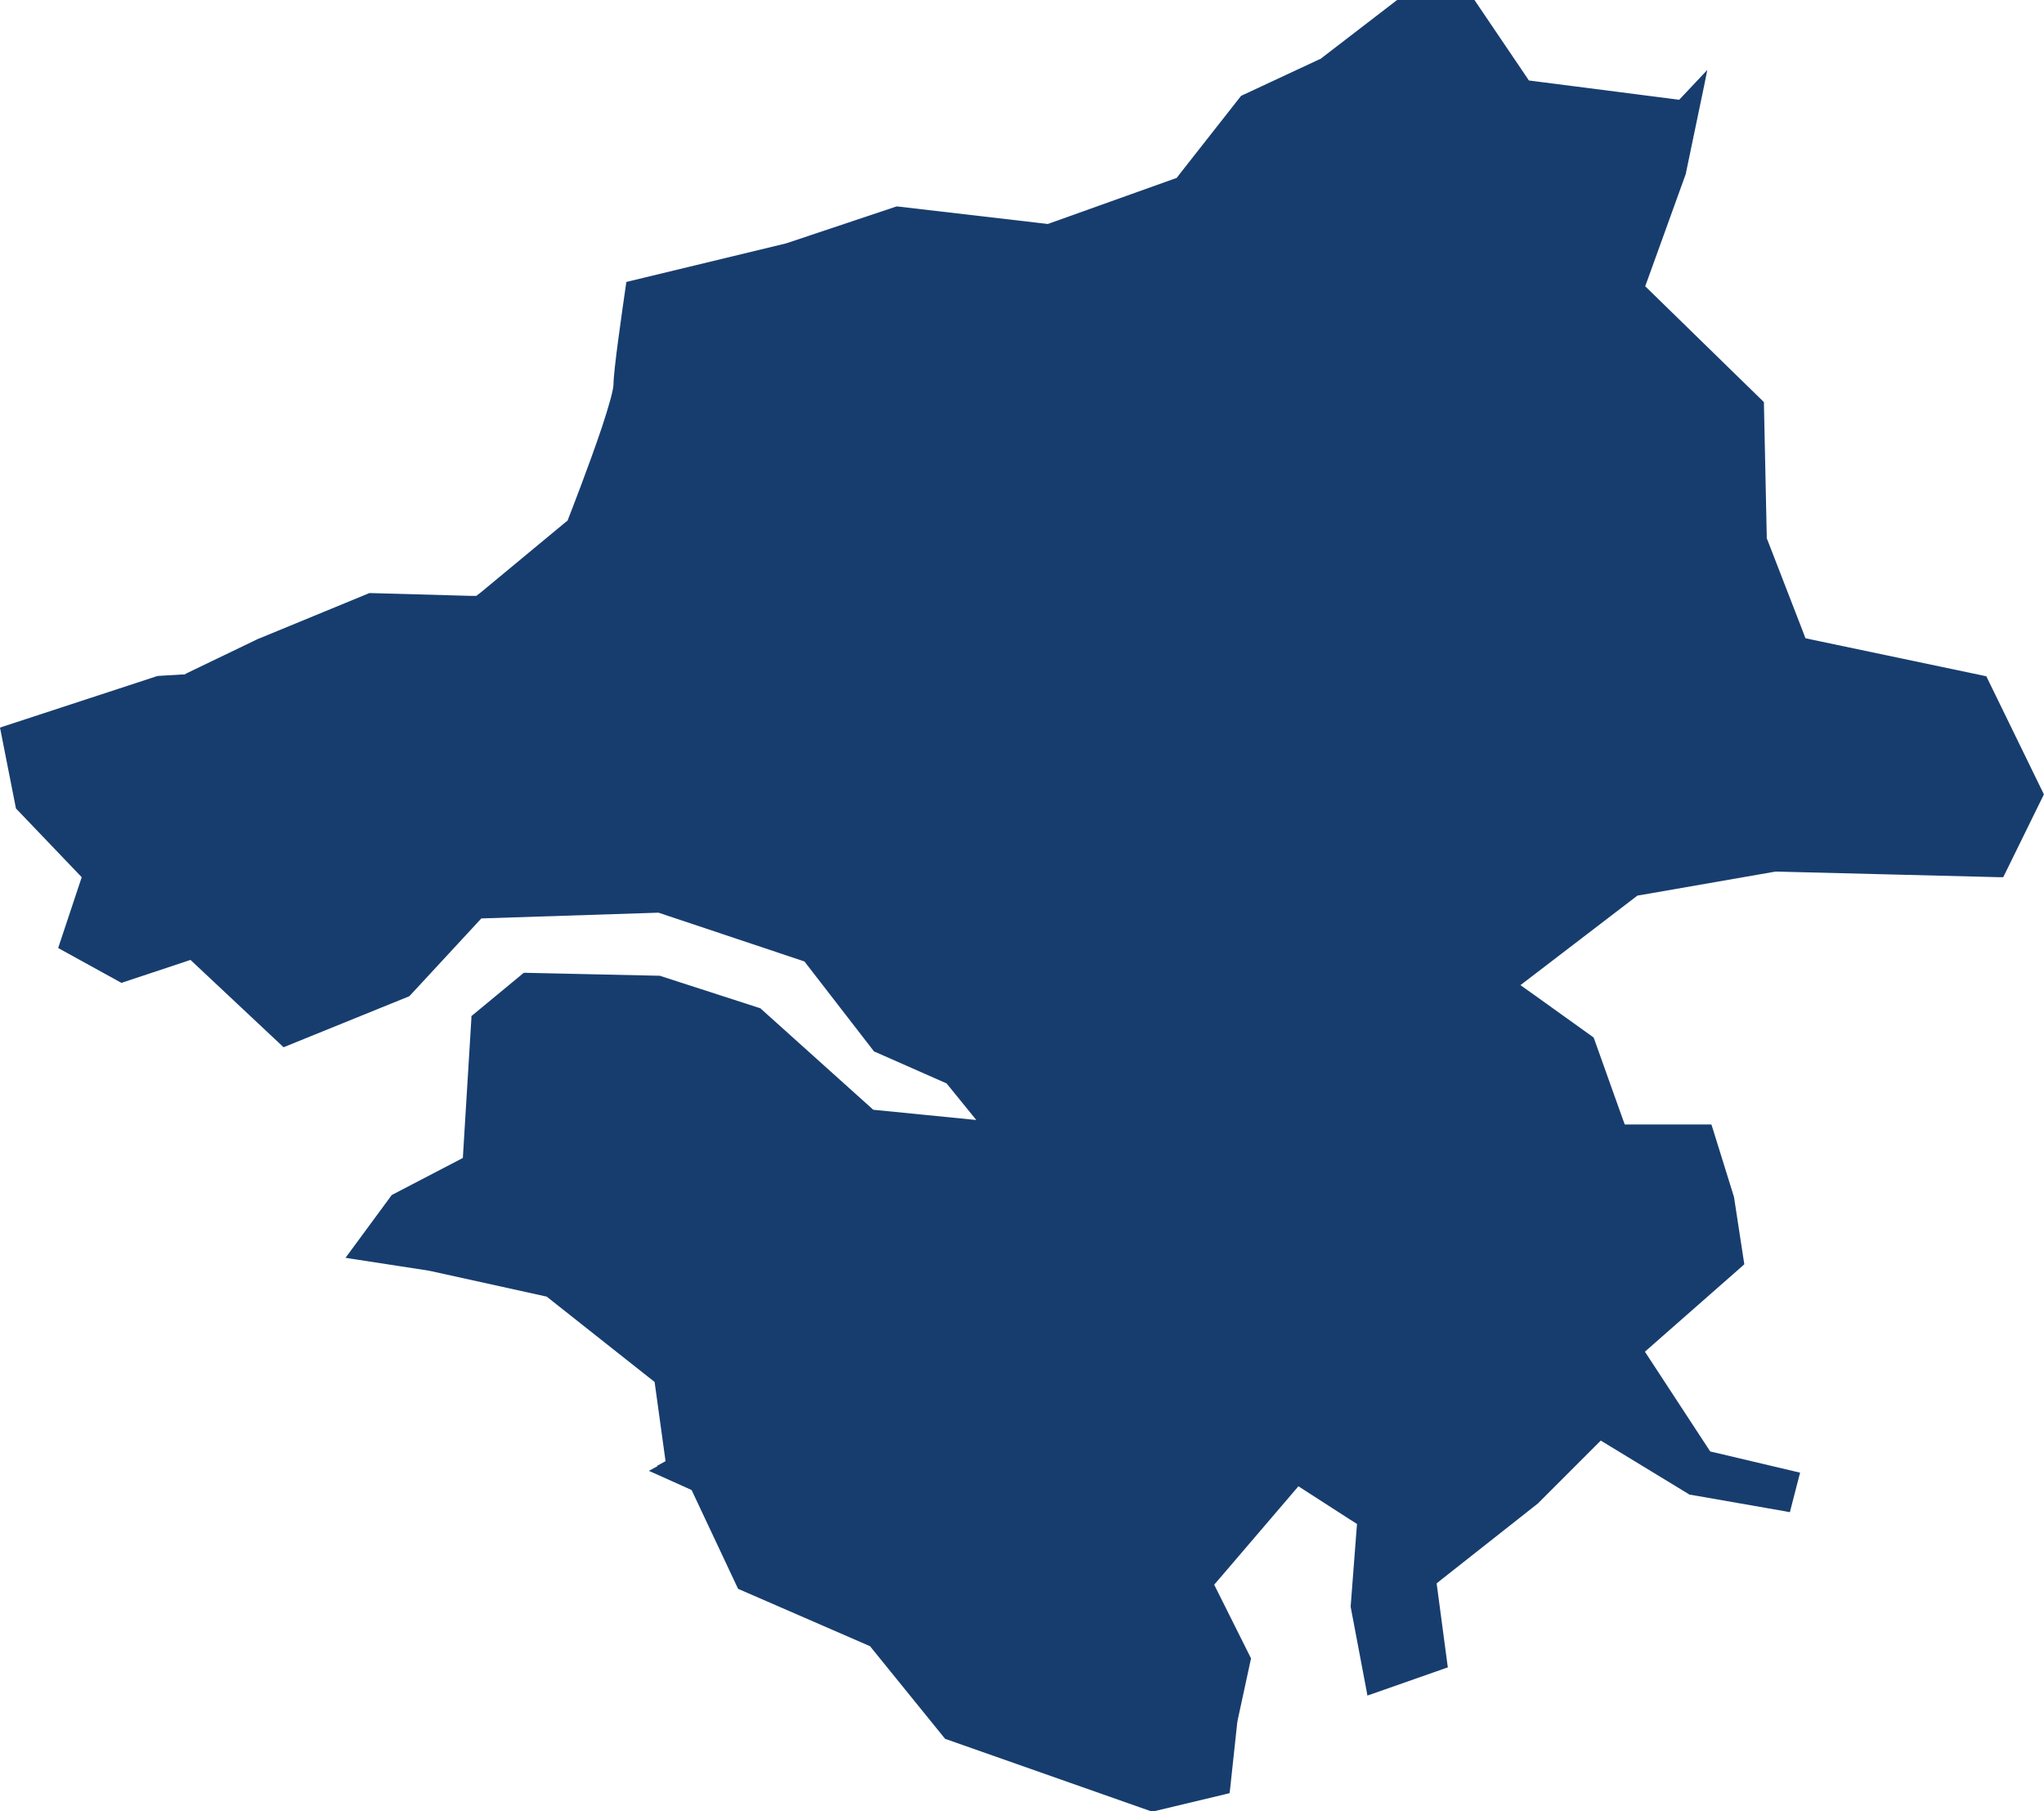 <?xml version="1.0" encoding="UTF-8"?><svg id="Calque_2" xmlns="http://www.w3.org/2000/svg" viewBox="0 0 145.82 129.22"><defs><style>.cls-1{fill:#173d6e;fill-rule:evenodd;}</style></defs><g id="Calque_1-2"><path class="cls-1" d="M46.88,104.57l.6-.33-.78-5.65-7.7-6.09-8.4-1.85-5.39-.83-.56-.09.34-.46,2.9-3.94.05-.07.07-.04,5.01-2.61.61-9.97v-.15s.12-.1.12-.1l3.52-2.91.1-.08h.13s9.53.21,9.53.21h.05s.05.02.05.02l7.05,2.28.07.02.05.05,8,7.19,7.35.73-2.12-2.61-5.1-2.25-.08-.03-.05-.07-4.91-6.35-10.41-3.48-12.64.41-5.08,5.49-.06.06-.07.03-8.7,3.53-.2.08-.16-.15-6.48-6.08-4.78,1.59-.14.05-.13-.07-4.14-2.28-.25-.14.09-.27,1.59-4.78-4.62-4.83-.07-.07-.02-.1L.06,52.21l-.06-.3.29-.1,10.9-3.57h.04s.05-.02.05-.02l1.68-.1h.2s.18-.1.18-.1h0l5.13-2.47h.02s7.79-3.21,7.79-3.21l.07-.03h.07s7.17.2,7.17.2h.39s.3-.23.3-.23l6.01-4.98.2-.16.1-.26h0s1.42-3.62,2.37-6.46c.46-1.4.81-2.6.81-3.05s.15-1.76.34-3.17c.19-1.44.41-2.94.54-3.85l.03-.23.23-.06,11.1-2.68.11-.03,7.77-2.6.07-.02h.07s10.48,1.22,10.48,1.22h0l.24.03.22-.08h0s8.7-3.11,8.7-3.11l.28-.1.18-.24,4.36-5.55.05-.06.08-.04,5.49-2.56.12-.05.08-.07L99.58.07l.09-.07h5.52l.1.15,3.52,5.2.26.39.46.06,9.74,1.25.52.07.36-.38h0s.82-.87.82-.87l.83-.88-.24,1.19-1.29,6.19v.02s-.01.03-.01.03l-2.66,7.37-.23.63.48.47,7.89,7.7.1.1v.14s.2,9.39.2,9.39v.18s.07.17.07.17h0s2.49,6.43,2.49,6.43l.2.53.55.12,12.19,2.56.17.04.07.15,3.96,8.12.07.15-.07.15-2.73,5.56-.1.2h-.22s-15.9-.4-15.9-.4h-.11s-.08.01-.08.01l-9.53,1.66-.25.04-.2.15-7.04,5.39-1.11.85,1.14.81,3.99,2.86.09.07.04.1,1.93,5.41.25.69h6.18l.08.24,1.53,4.92v.03s.01.02.01.02l.7,4.57.03.19-.14.13-6.27,5.51-.68.6.49.75,3.94,6.02.23.35.4.09,5.67,1.34.34.08-.09.34-.56,2.17-.08.31-.31-.06-6.8-1.19h-.06s-.06-.05-.06-.05l-5.57-3.39-.69-.42-.57.57-3.89,3.89v.02s-.03.01-.03.01l-6.76,5.33h0s-.46.37-.46.37l.08.59.68,5.12.04.28-.26.09-5.1,1.79-.38.13-.07-.4-1.12-5.91v-.05s0-.04,0-.04l.4-5.22.05-.62-.52-.33-2.9-1.87-.76-.49-.59.69-4.97,5.81-.45.52.31.62h0l2.27,4.54.05.11-.03.12-.93,4.3v.04s-.02.07-.02.07l-.52,4.83-.03.24-.23.06-5.19,1.24-.1.02-.1-.03-14.58-5.13-.09-.03-.06-.07-5.14-6.34-.16-.2-.23-.1h0l-9.06-3.94-.12-.05-.06-.12-3.1-6.59-.16-.34-.35-.16-2.07-.93-.63-.28.61-.33Z"/></g></svg>